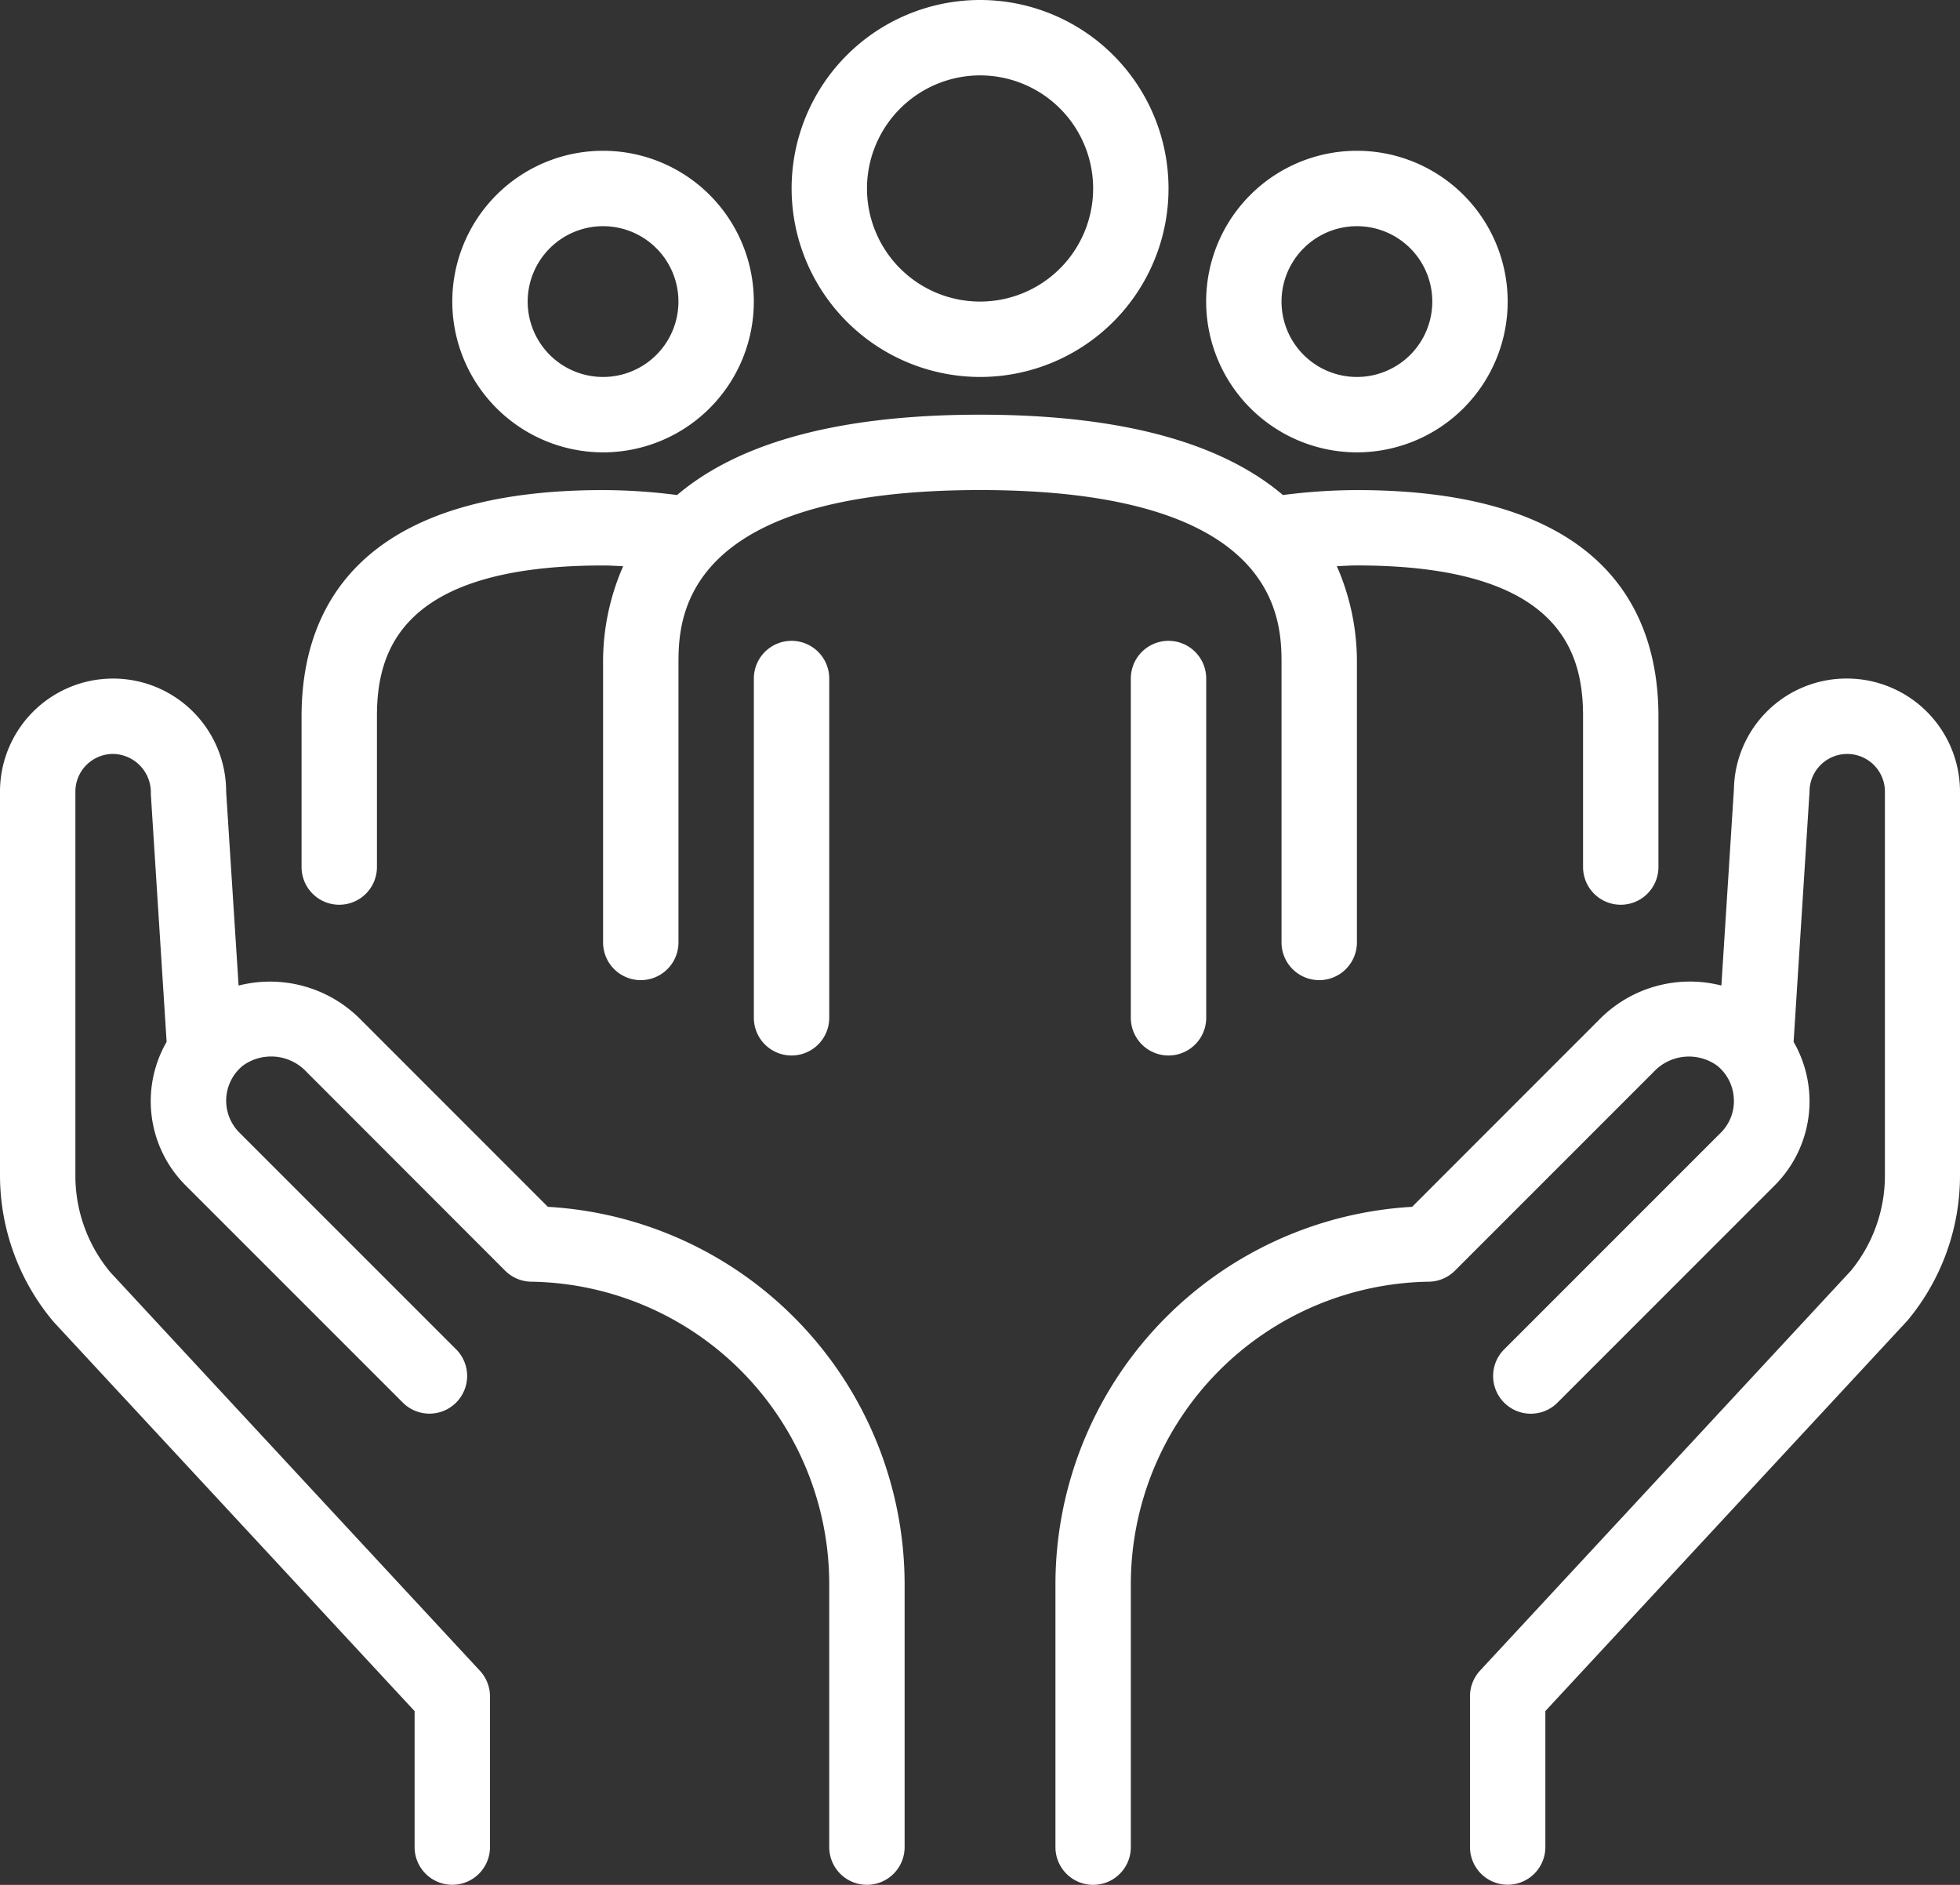 <svg xmlns="http://www.w3.org/2000/svg" width="60.322" height="58.002" viewBox="0 0 60.322 58.002">
  <rect x="0" y="0" width="60.322" height="58.002" fill="#333333" stroke="none"/>
  <g id="Group_27491" data-name="Group 27491" transform="translate(0 0)">
    <path id="Path_18319" data-name="Path 18319" d="M91.36,93.036,85.575,87.25a3.915,3.915,0,0,0-3.734-1.023l-.383-5.967a3.48,3.48,0,1,0-6.96,0V92.08a7,7,0,0,0,1.654,4.5l11.106,11.974v4.184a1.16,1.16,0,0,0,2.32,0V108.1a1.159,1.159,0,0,0-.31-.788L77.895,95.05a4.637,4.637,0,0,1-1.077-2.97V80.259a1.161,1.161,0,0,1,1.16-1.16,1.183,1.183,0,0,1,1.162,1.234l.486,7.626a3.662,3.662,0,0,0,.6,4.433l6.689,6.688a1.16,1.16,0,0,0,1.64-1.64l-6.689-6.688a1.389,1.389,0,0,1,.111-2.064,1.487,1.487,0,0,1,1.959.2L90.044,95a1.161,1.161,0,0,0,.807.34,9.312,9.312,0,0,1,9.168,9.279v8.12a1.16,1.16,0,0,0,2.32,0v-8.12A11.645,11.645,0,0,0,91.36,93.036" transform="translate(-74.498 -55.899)" fill="#fff"/>
    <path id="Path_18320" data-name="Path 18320" d="M126.859,76.779a3.466,3.466,0,0,0-3.478,3.407l-.386,6.04a3.91,3.91,0,0,0-3.733,1.023l-5.785,5.787A11.642,11.642,0,0,0,102.5,104.62v8.12a1.16,1.16,0,0,0,2.32,0v-8.12a9.314,9.314,0,0,1,9.168-9.28,1.159,1.159,0,0,0,.807-.34l6.109-6.109a1.485,1.485,0,0,1,1.96-.2,1.382,1.382,0,0,1,.514,1.012,1.365,1.365,0,0,1-.4,1.051l-6.688,6.688a1.16,1.16,0,0,0,1.64,1.64l6.688-6.688a3.659,3.659,0,0,0,.6-4.434l.49-7.7a1.16,1.16,0,1,1,2.32,0v11.82A4.616,4.616,0,0,1,126.983,95l-11.415,12.307a1.164,1.164,0,0,0-.31.789v4.64a1.16,1.16,0,0,0,2.32,0v-4.184l11.147-12.02a6.972,6.972,0,0,0,1.614-4.457V80.259a3.484,3.484,0,0,0-3.48-3.48" transform="translate(-70.017 -55.899)" fill="#fff"/>
    <path id="Path_18321" data-name="Path 18321" d="M91.138,72.059a4.64,4.64,0,1,0-4.64-4.64,4.645,4.645,0,0,0,4.64,4.64m0-6.96a2.32,2.32,0,1,1-2.32,2.32,2.322,2.322,0,0,1,2.32-2.32" transform="translate(-72.578 -58.139)" fill="#fff"/>
    <path id="Path_18322" data-name="Path 18322" d="M111.138,72.059a4.64,4.64,0,1,0-4.64-4.64,4.645,4.645,0,0,0,4.64,4.64m0-6.96a2.32,2.32,0,1,1-2.32,2.32,2.322,2.322,0,0,1,2.32-2.32" transform="translate(-69.377 -58.139)" fill="#fff"/>
    <path id="Path_18323" data-name="Path 18323" d="M101.3,70.379a5.8,5.8,0,1,0-5.8-5.8,5.807,5.807,0,0,0,5.8,5.8m0-9.28a3.48,3.48,0,1,1-3.48,3.48,3.484,3.484,0,0,1,3.48-3.48" transform="translate(-71.137 -58.779)" fill="#fff"/>
    <path id="Path_18324" data-name="Path 18324" d="M112.659,77.464V86.02a1.16,1.16,0,0,0,2.32,0V77.464a7.3,7.3,0,0,0-.618-3.022c.206-.008.406-.023.618-.023,6.239,0,6.96,2.648,6.96,4.64V83.7a1.16,1.16,0,1,0,2.32,0v-4.64c0-3.175-1.61-6.96-9.28-6.96a18.08,18.08,0,0,0-2.277.152c-1.71-1.452-4.591-2.472-9.323-2.472s-7.613,1.02-9.323,2.472a18.08,18.08,0,0,0-2.277-.152c-7.67,0-9.28,3.785-9.28,6.96V83.7a1.16,1.16,0,0,0,2.32,0v-4.64c0-1.992.722-4.64,6.96-4.64.212,0,.412.015.618.023a7.3,7.3,0,0,0-.618,3.022V86.02a1.16,1.16,0,0,0,2.32,0V77.464c0-1.327,0-5.365,9.28-5.365s9.28,4.038,9.28,5.365" transform="translate(-73.218 -57.019)" fill="#fff"/>
    <path id="Path_18325" data-name="Path 18325" d="M96.818,87.379V76.939a1.16,1.16,0,0,0-2.32,0v10.44a1.16,1.16,0,0,0,2.32,0" transform="translate(-71.297 -56.059)" fill="#fff"/>
    <path id="Path_18326" data-name="Path 18326" d="M104.5,76.939v10.44a1.16,1.16,0,1,0,2.32,0V76.939a1.16,1.16,0,1,0-2.32,0" transform="translate(-69.697 -56.059)" fill="#fff"/>
  </g>
</svg>
